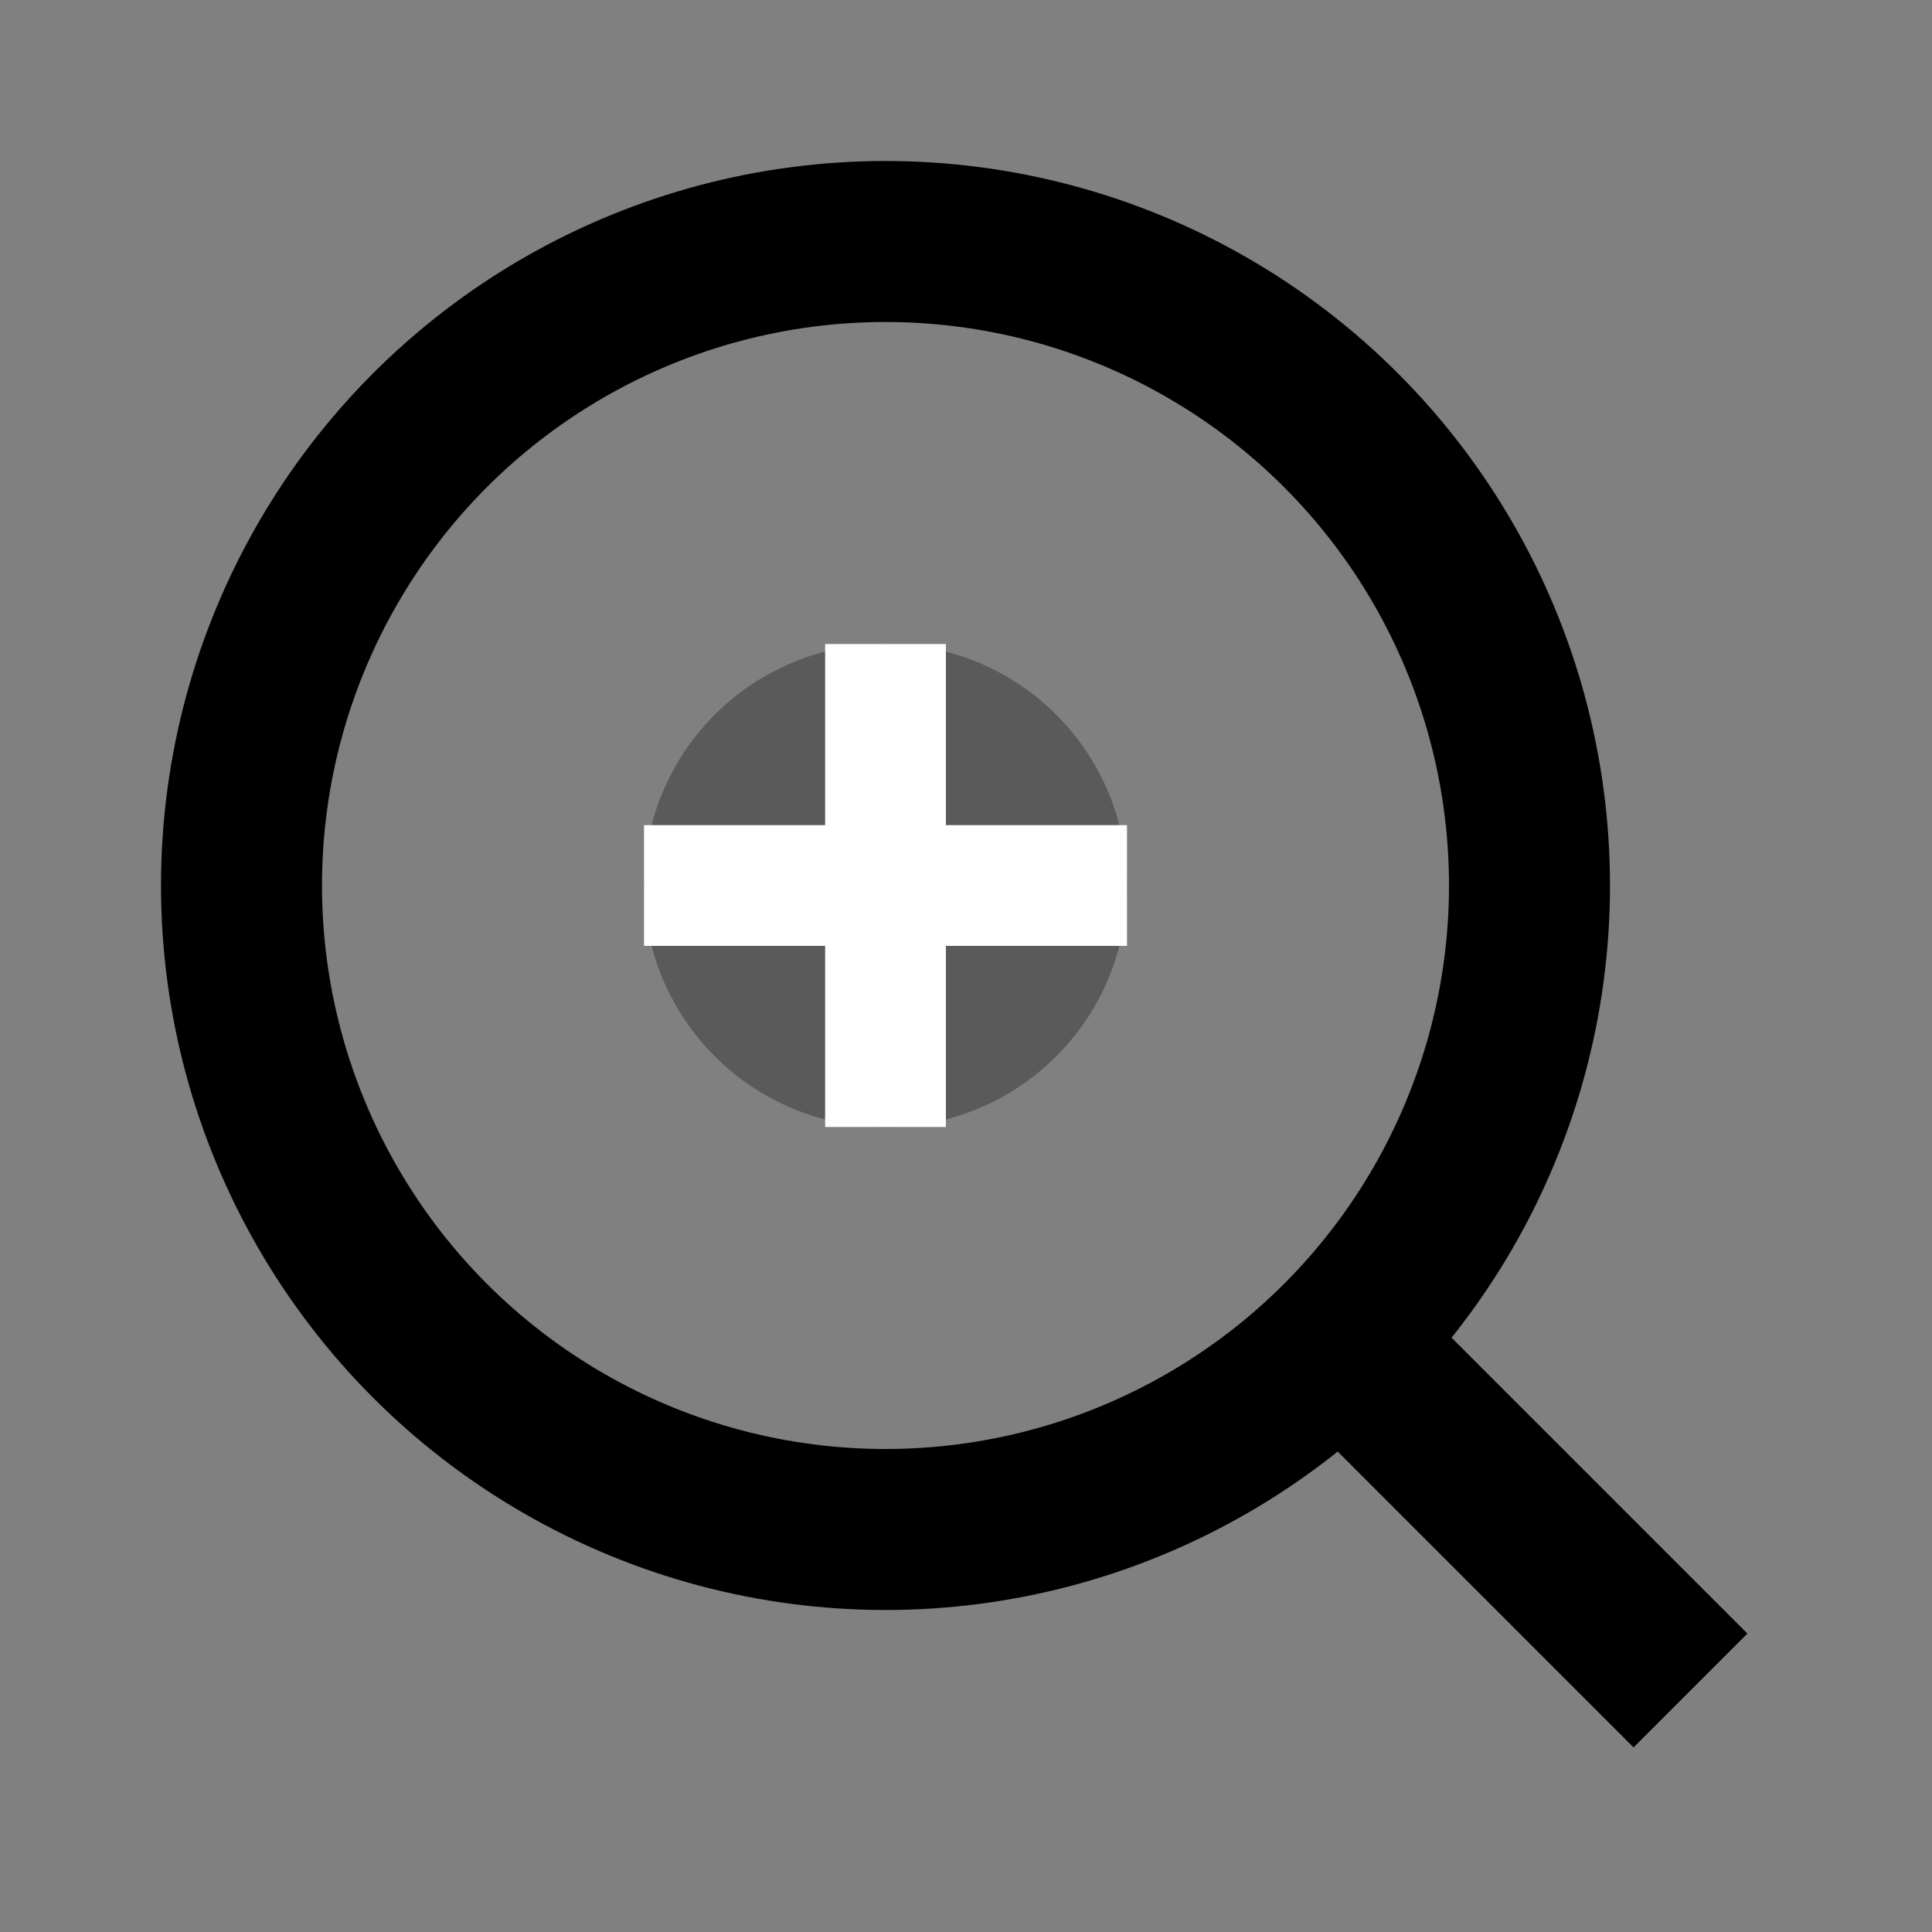 <svg width="24" height="24" viewBox="0 0 24 24" fill="none" xmlns="http://www.w3.org/2000/svg">
  <rect x="0" y="0" width="24" height="24" fill="#808080" stroke="none"/>
  <circle cx="11" cy="11" r="8" stroke="currentColor" stroke-width="2" fill="none"/>
  <path d="m21 21-4.35-4.35" stroke="currentColor" stroke-width="2"/>
  <circle cx="11" cy="11" r="3" fill="currentColor" opacity="0.3"/>
  <path d="M8 11h6M11 8v6" stroke="white" stroke-width="1.5"/>
</svg>
